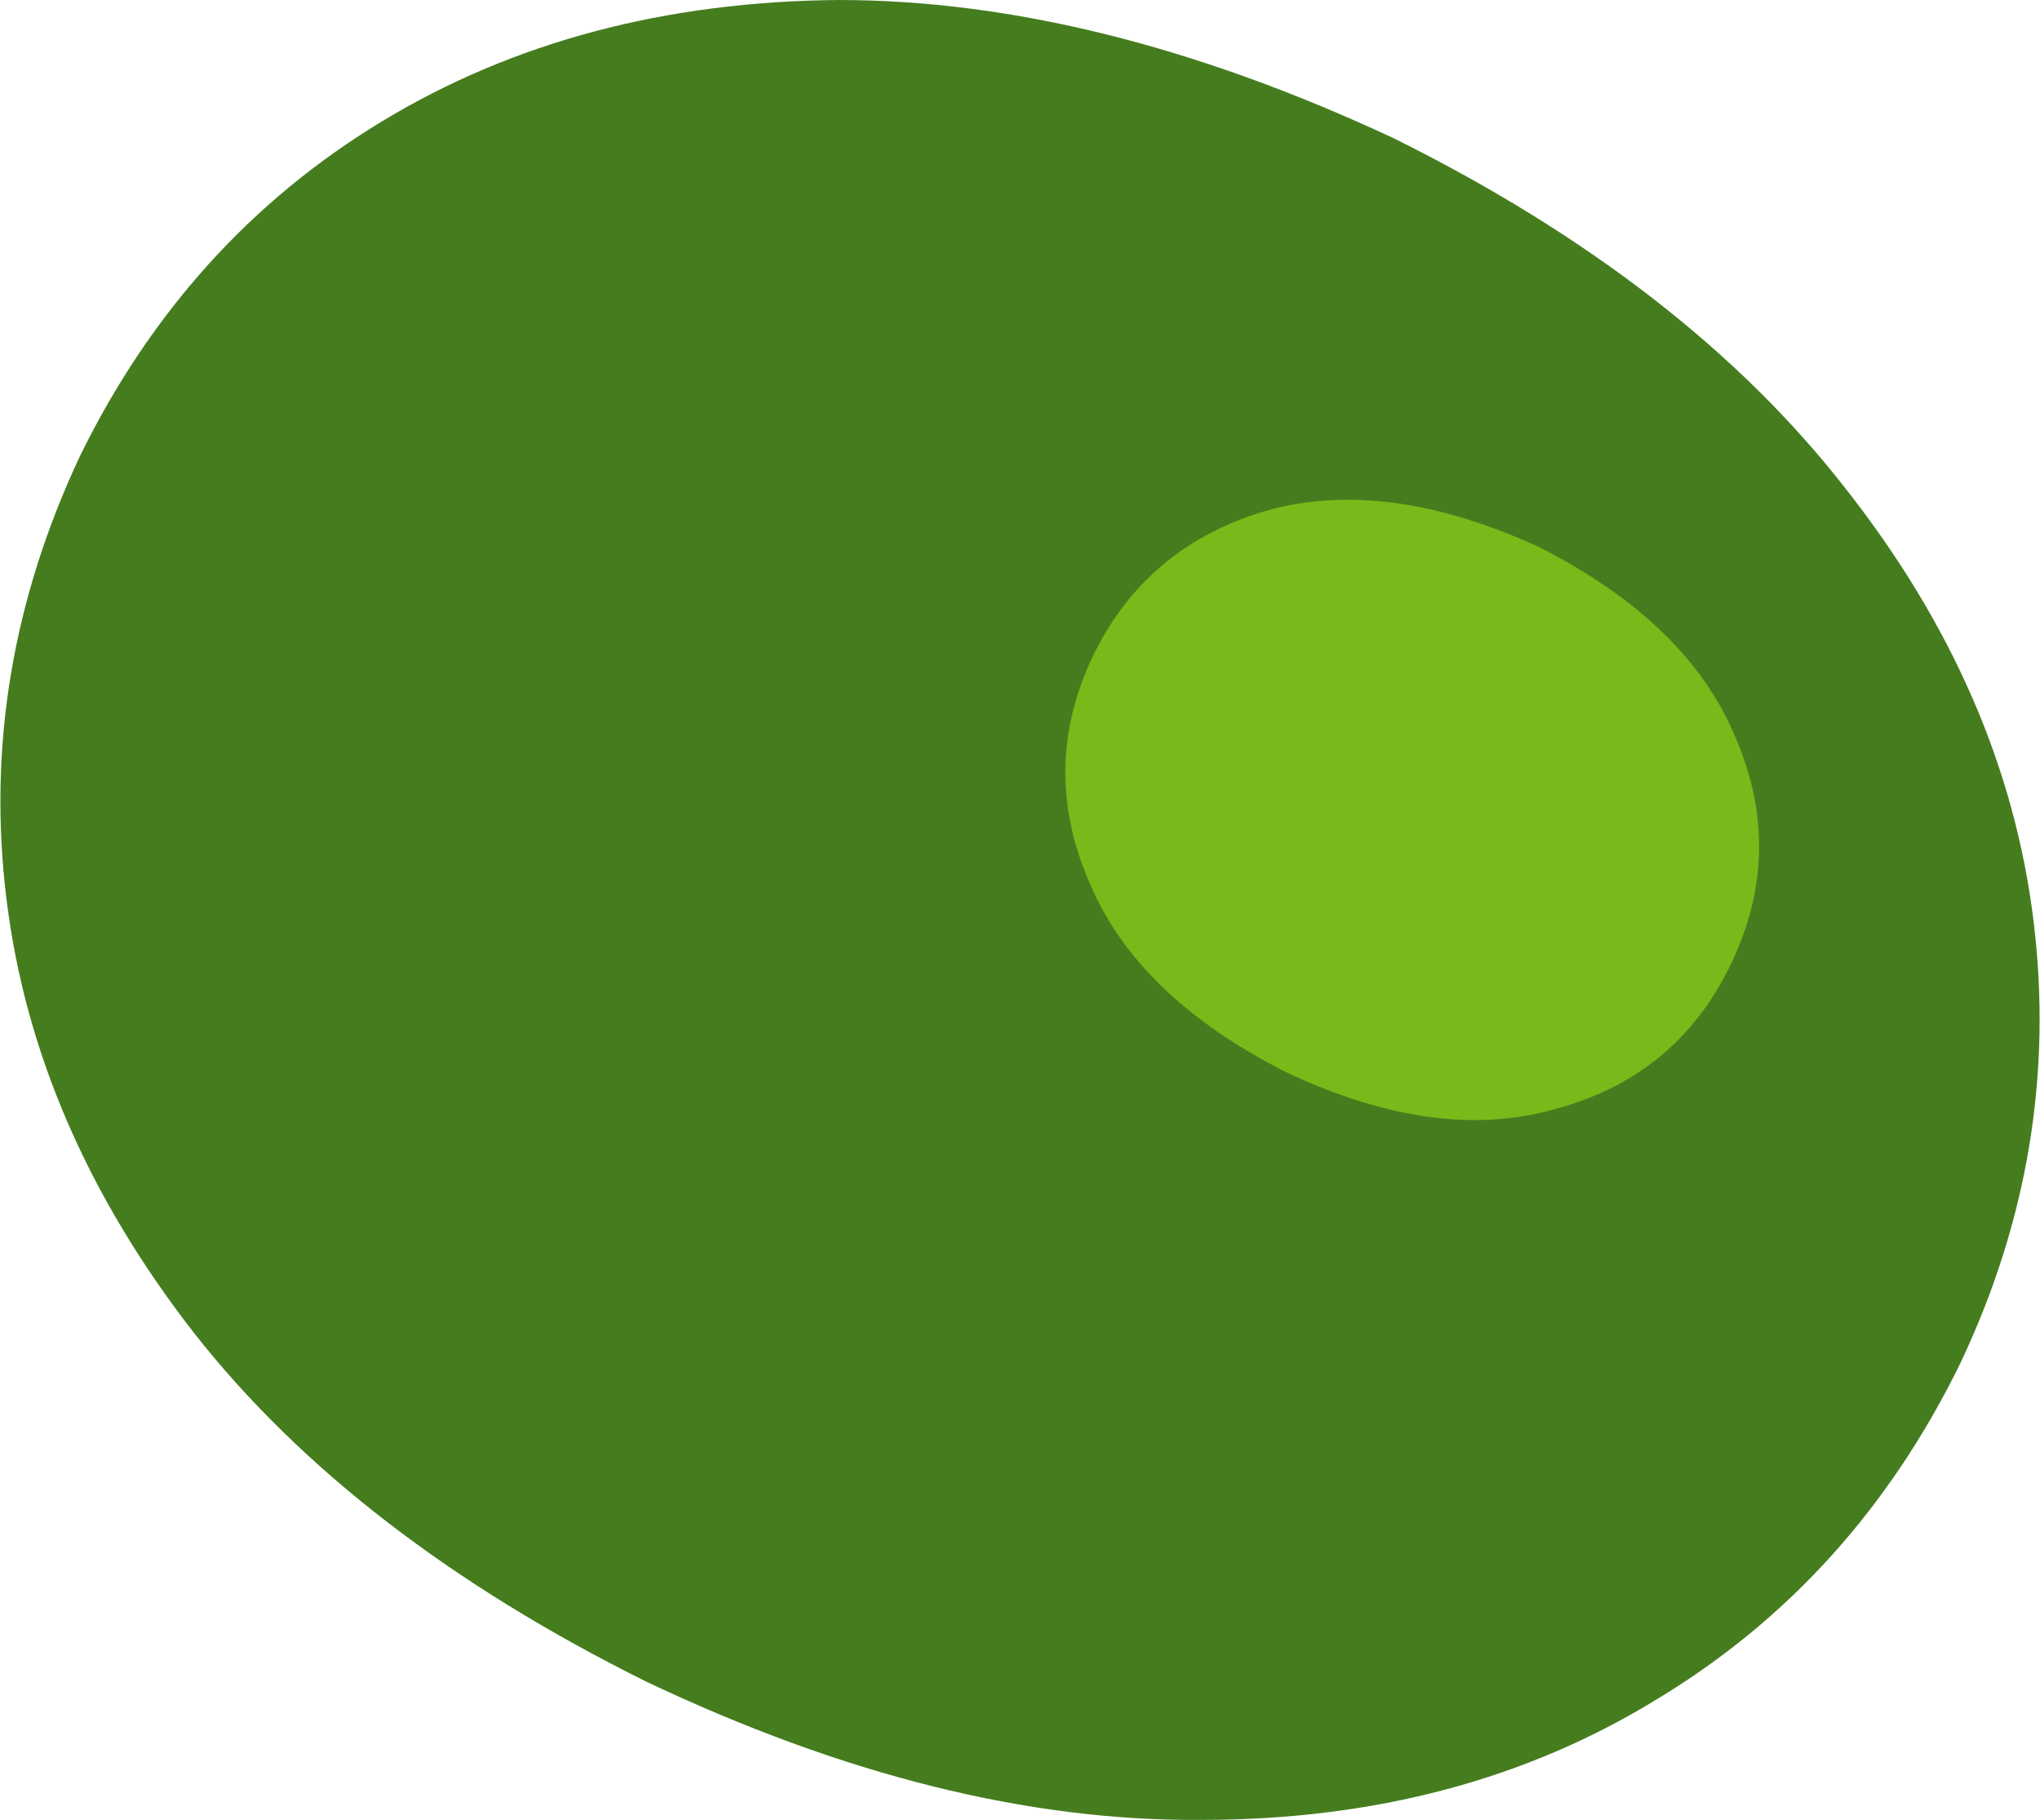 <?xml version="1.0" encoding="UTF-8" standalone="no"?>
<svg xmlns:xlink="http://www.w3.org/1999/xlink" height="42.1px" width="47.2px" xmlns="http://www.w3.org/2000/svg">
  <g transform="matrix(1.0, 0.0, 0.0, 1.0, 0.0, 0.0)">
    <path d="M45.35 31.55 Q42.9 36.55 38.35 39.3 33.8 42.1 27.8 42.1 21.8 42.15 14.95 38.9 8.2 35.55 4.5 30.85 0.8 26.1 0.15 20.8 -0.5 15.55 1.85 10.55 4.3 5.55 8.85 2.8 13.4 0.05 19.4 0.0 25.4 0.0 32.25 3.2 39.0 6.55 42.7 11.3 46.4 16.0 47.05 21.3 47.7 26.6 45.35 31.55" fill="#457d1e" fill-rule="evenodd" stroke="none"/>
    <path d="M40.05 22.3 Q38.8 24.9 36.0 25.65 33.25 26.45 29.75 24.8 26.3 23.05 25.2 20.4 24.05 17.75 25.3 15.15 26.55 12.6 29.35 11.8 32.1 11.05 35.6 12.65 39.05 14.4 40.15 17.05 41.3 19.7 40.05 22.3" fill="#79b91a" fill-rule="evenodd" stroke="none"/>
  </g>
</svg>
